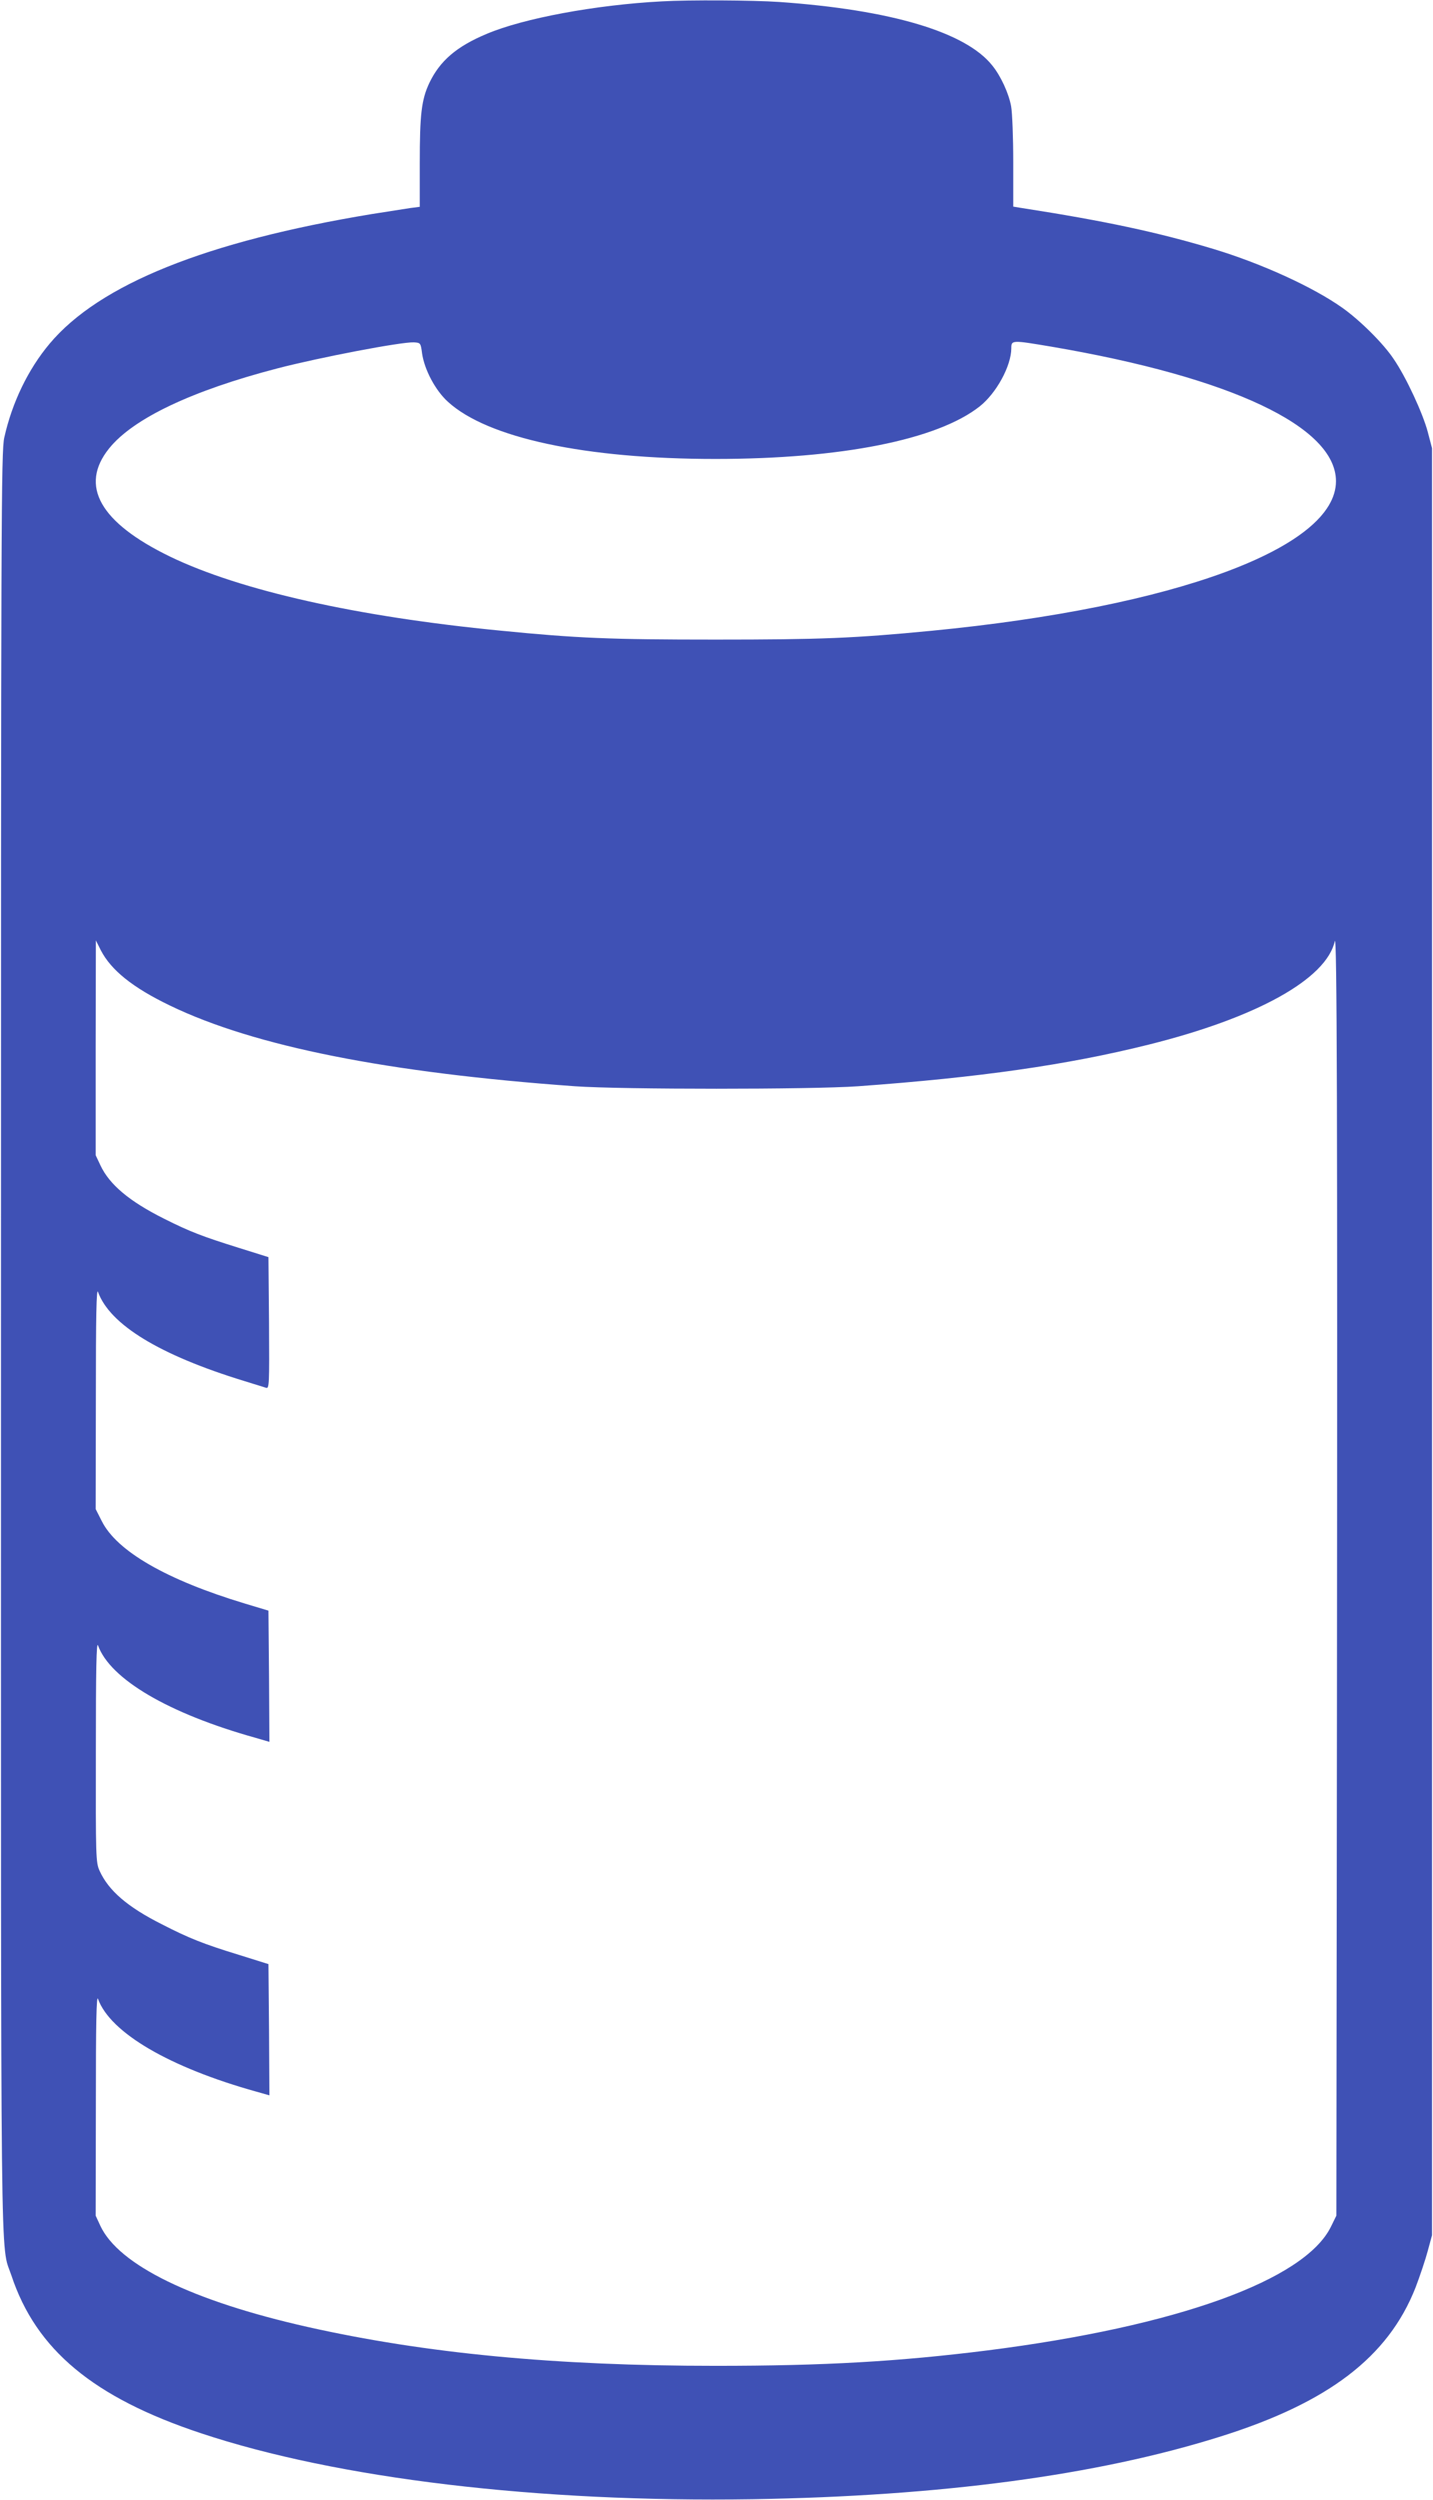 <?xml version="1.0" encoding="UTF-8" standalone="no"?> <svg xmlns="http://www.w3.org/2000/svg" version="1.0" width="734pt" height="1280pt" viewBox="0 0 734 1280" preserveAspectRatio="xMidYMid meet"><g transform="translate(0,1280) scale(0.1,-0.1)" fill="#3f51b5" stroke="none"><path d="M3390 12793 c-341 -18 -709 -87 -896 -166 -156 -65 -241 -139 -295 -252 -40 -85 -49 -160 -49 -412 l0 -222 -47 -6 c-27 -4 -115 -18 -198 -31 -849 -140 -1396 -360 -1651 -664 -110 -131 -192 -301 -232 -480 -16 -70 -17 -404 -17 -4635 0 -4937 -4 -4605 53 -4775 126 -381 420 -626 971 -809 700 -233 1727 -355 2826 -338 965 16 1761 122 2390 319 558 174 866 409 1006 766 22 58 50 141 62 186 l22 81 0 4575 0 4575 -22 84 c-26 97 -111 280 -174 372 -52 79 -172 198 -262 262 -149 106 -413 227 -661 302 -286 86 -558 144 -983 210 l-43 7 0 227 c0 125 -5 254 -11 287 -12 66 -53 155 -96 208 -136 172 -520 286 -1093 326 -132 9 -462 11 -600 3z m-1228 -1803 c12 -83 68 -189 132 -247 203 -186 705 -293 1370 -293 644 0 1137 98 1354 269 86 68 162 208 162 298 0 42 3 42 205 8 921 -157 1458 -410 1458 -689 0 -341 -823 -645 -2073 -766 -394 -38 -565 -45 -1105 -45 -540 0 -710 7 -1103 46 -732 71 -1331 205 -1691 379 -359 174 -466 363 -312 554 123 153 424 296 863 410 216 56 634 136 698 133 34 -2 35 -3 42 -57z m4686 -6910 l-3 -2625 -28 -57 c-135 -274 -790 -510 -1759 -633 -455 -57 -835 -79 -1393 -79 -823 0 -1487 64 -2089 199 -591 133 -968 317 -1062 518 l-24 52 1 570 c0 417 3 562 11 540 62 -173 366 -351 811 -475 l67 -19 -2 336 -3 336 -150 47 c-183 56 -258 86 -396 157 -175 88 -273 172 -319 274 -19 42 -20 67 -19 614 0 417 3 562 11 540 62 -173 362 -349 806 -473 l72 -21 -2 336 -3 336 -120 36 c-401 121 -657 268 -734 423 l-31 61 1 571 c0 418 3 563 11 541 60 -167 314 -323 748 -456 52 -16 103 -32 113 -35 16 -5 17 14 15 332 l-3 337 -150 47 c-189 59 -254 84 -385 150 -178 89 -280 175 -326 274 l-24 51 0 550 1 550 25 -50 c53 -103 164 -192 355 -284 433 -209 1115 -344 2074 -413 242 -17 1207 -17 1450 0 622 45 1071 109 1488 213 554 138 911 336 954 530 11 48 14 -883 11 -3901z"></path></g></svg> 